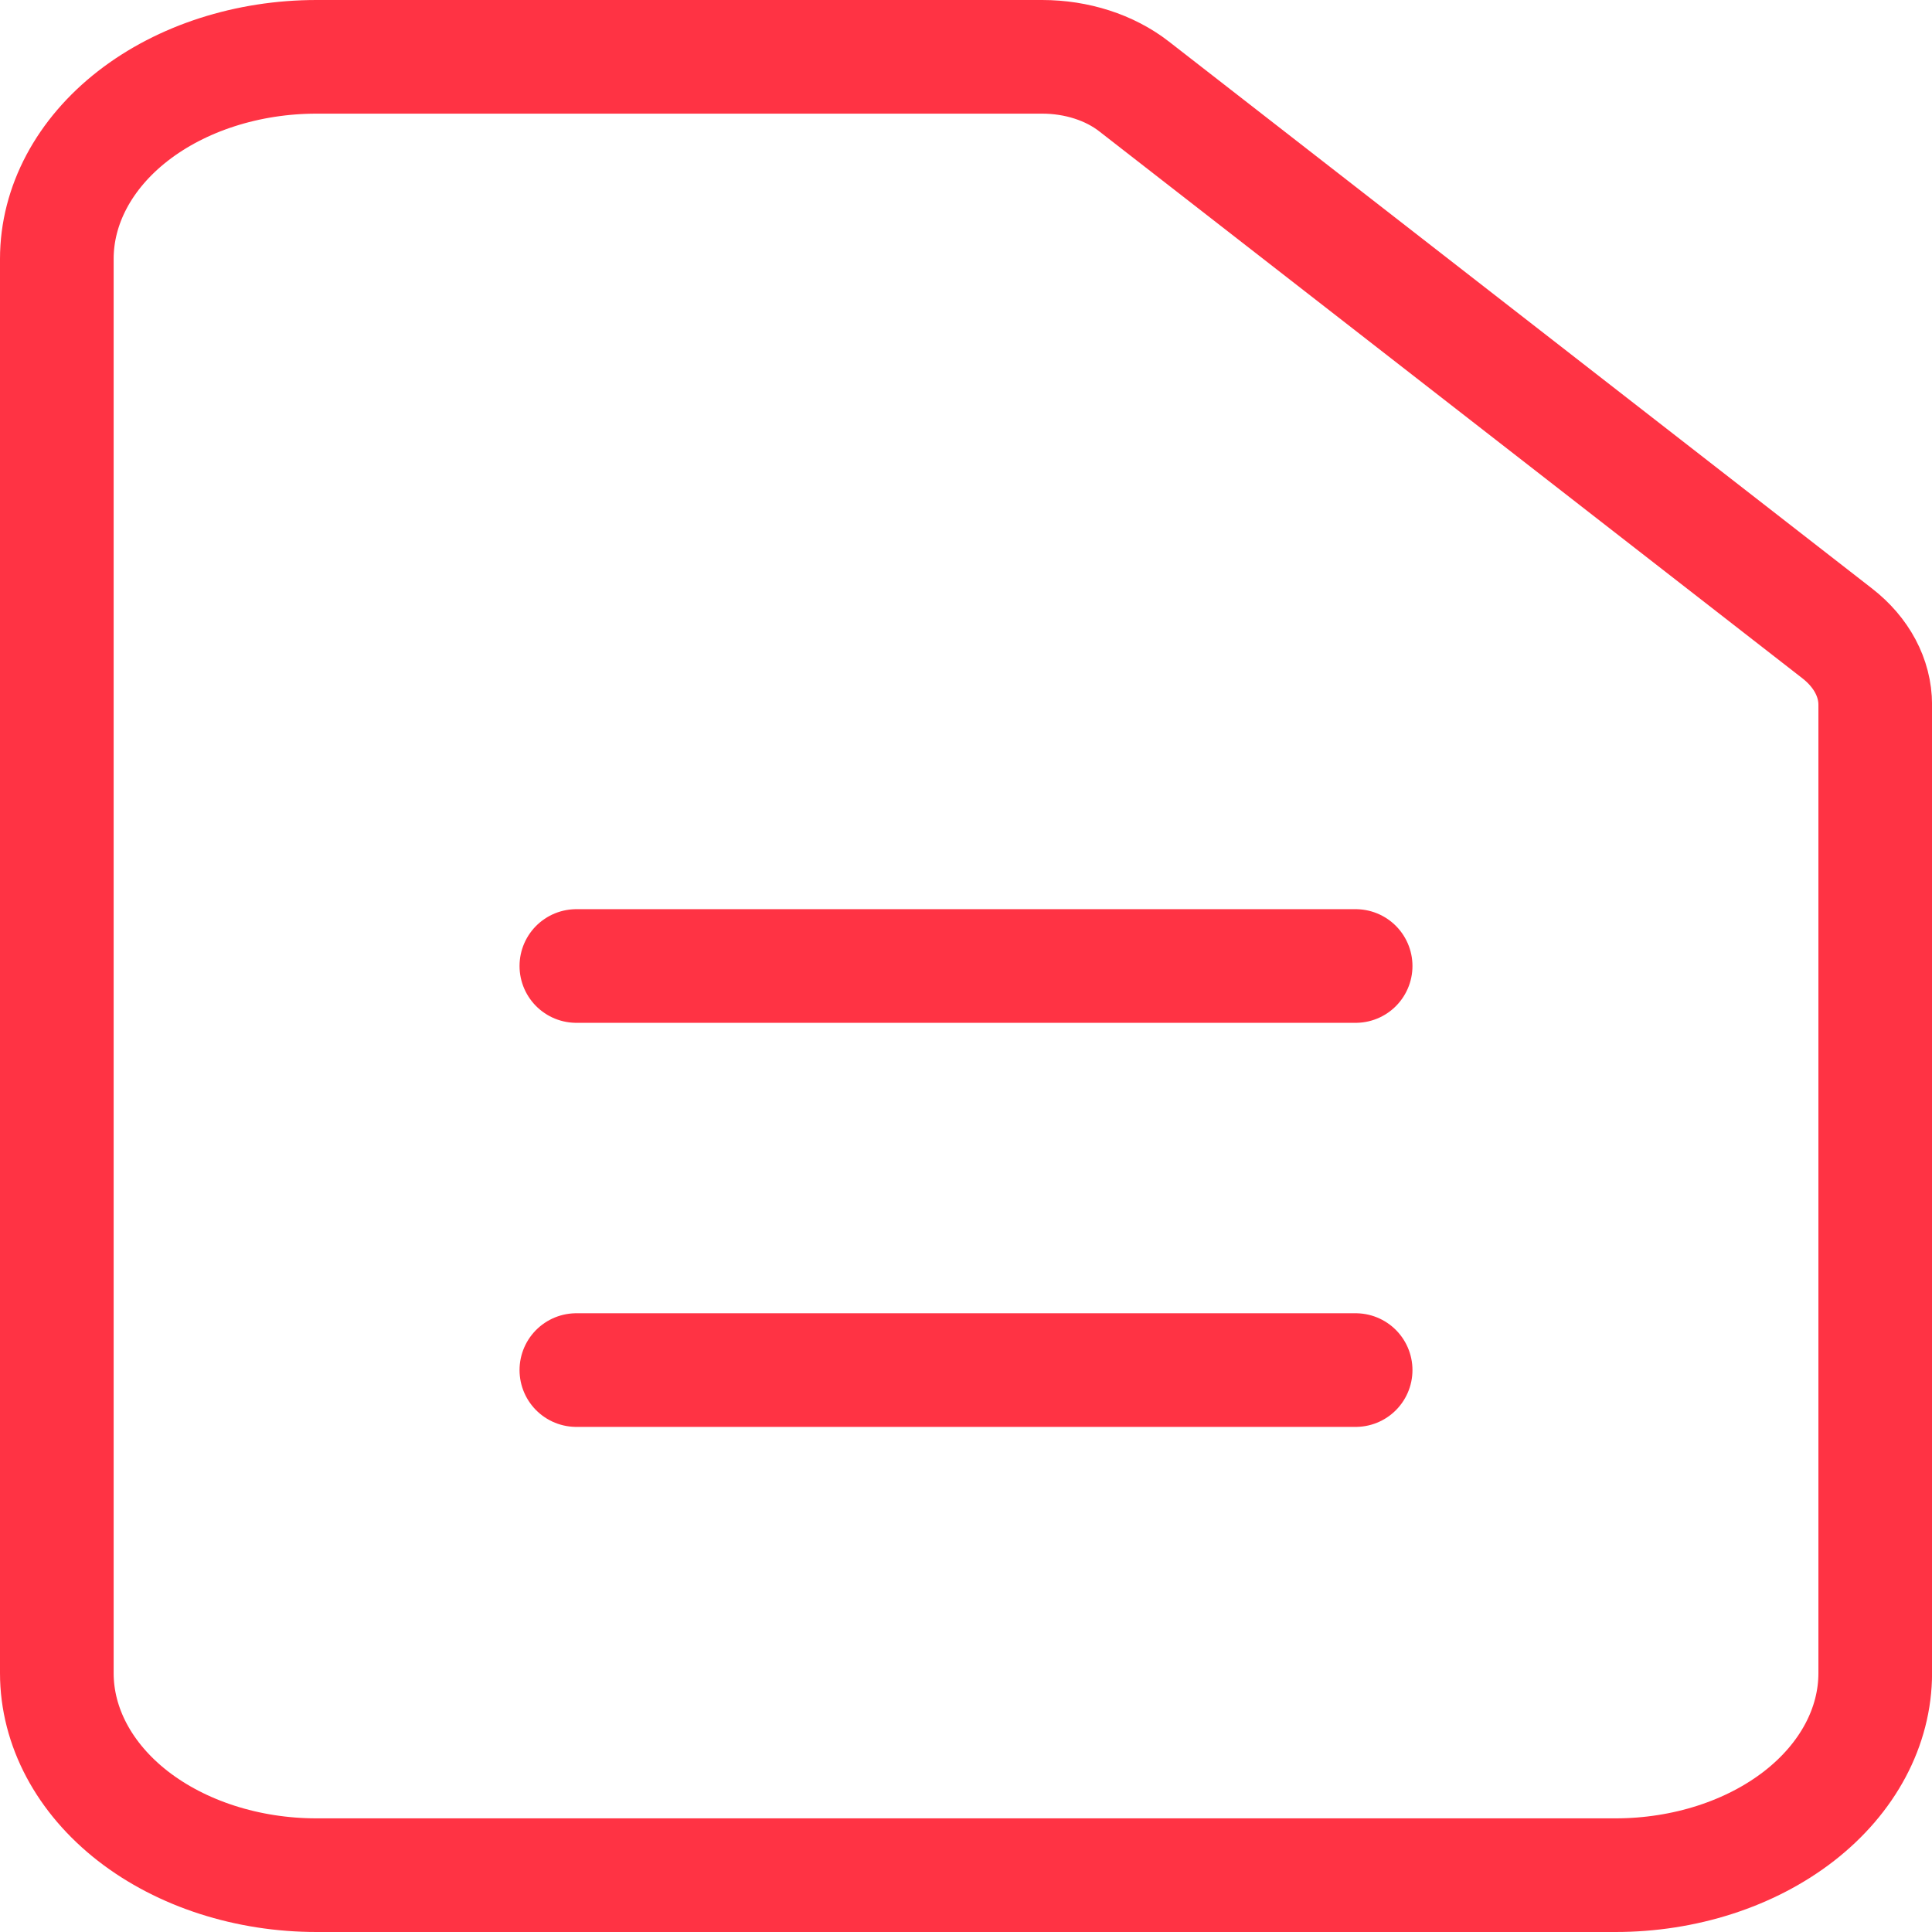 <svg viewBox="0 0 34 34" fill="none" xmlns="http://www.w3.org/2000/svg">
  <path
    d="M10.143 17h13.714-13.714zm0 7.111h13.714-13.714zM28.429 33H5.57c-1.212 0-2.375-.375-3.232-1.041C1.482 31.292 1 30.387 1 29.444V4.556c0-.943.482-1.848 1.339-2.515C3.196 1.375 4.359 1 5.57 1H18.34c.607 0 1.188.187 1.616.52l12.375 9.626c.429.333.67.785.67 1.257v17.041c0 .943-.482 1.848-1.339 2.515-.857.666-2.02 1.041-3.232 1.041z"
    stroke="#F34" stroke-width="2" stroke-linecap="round" stroke-linejoin="round" />
</svg>